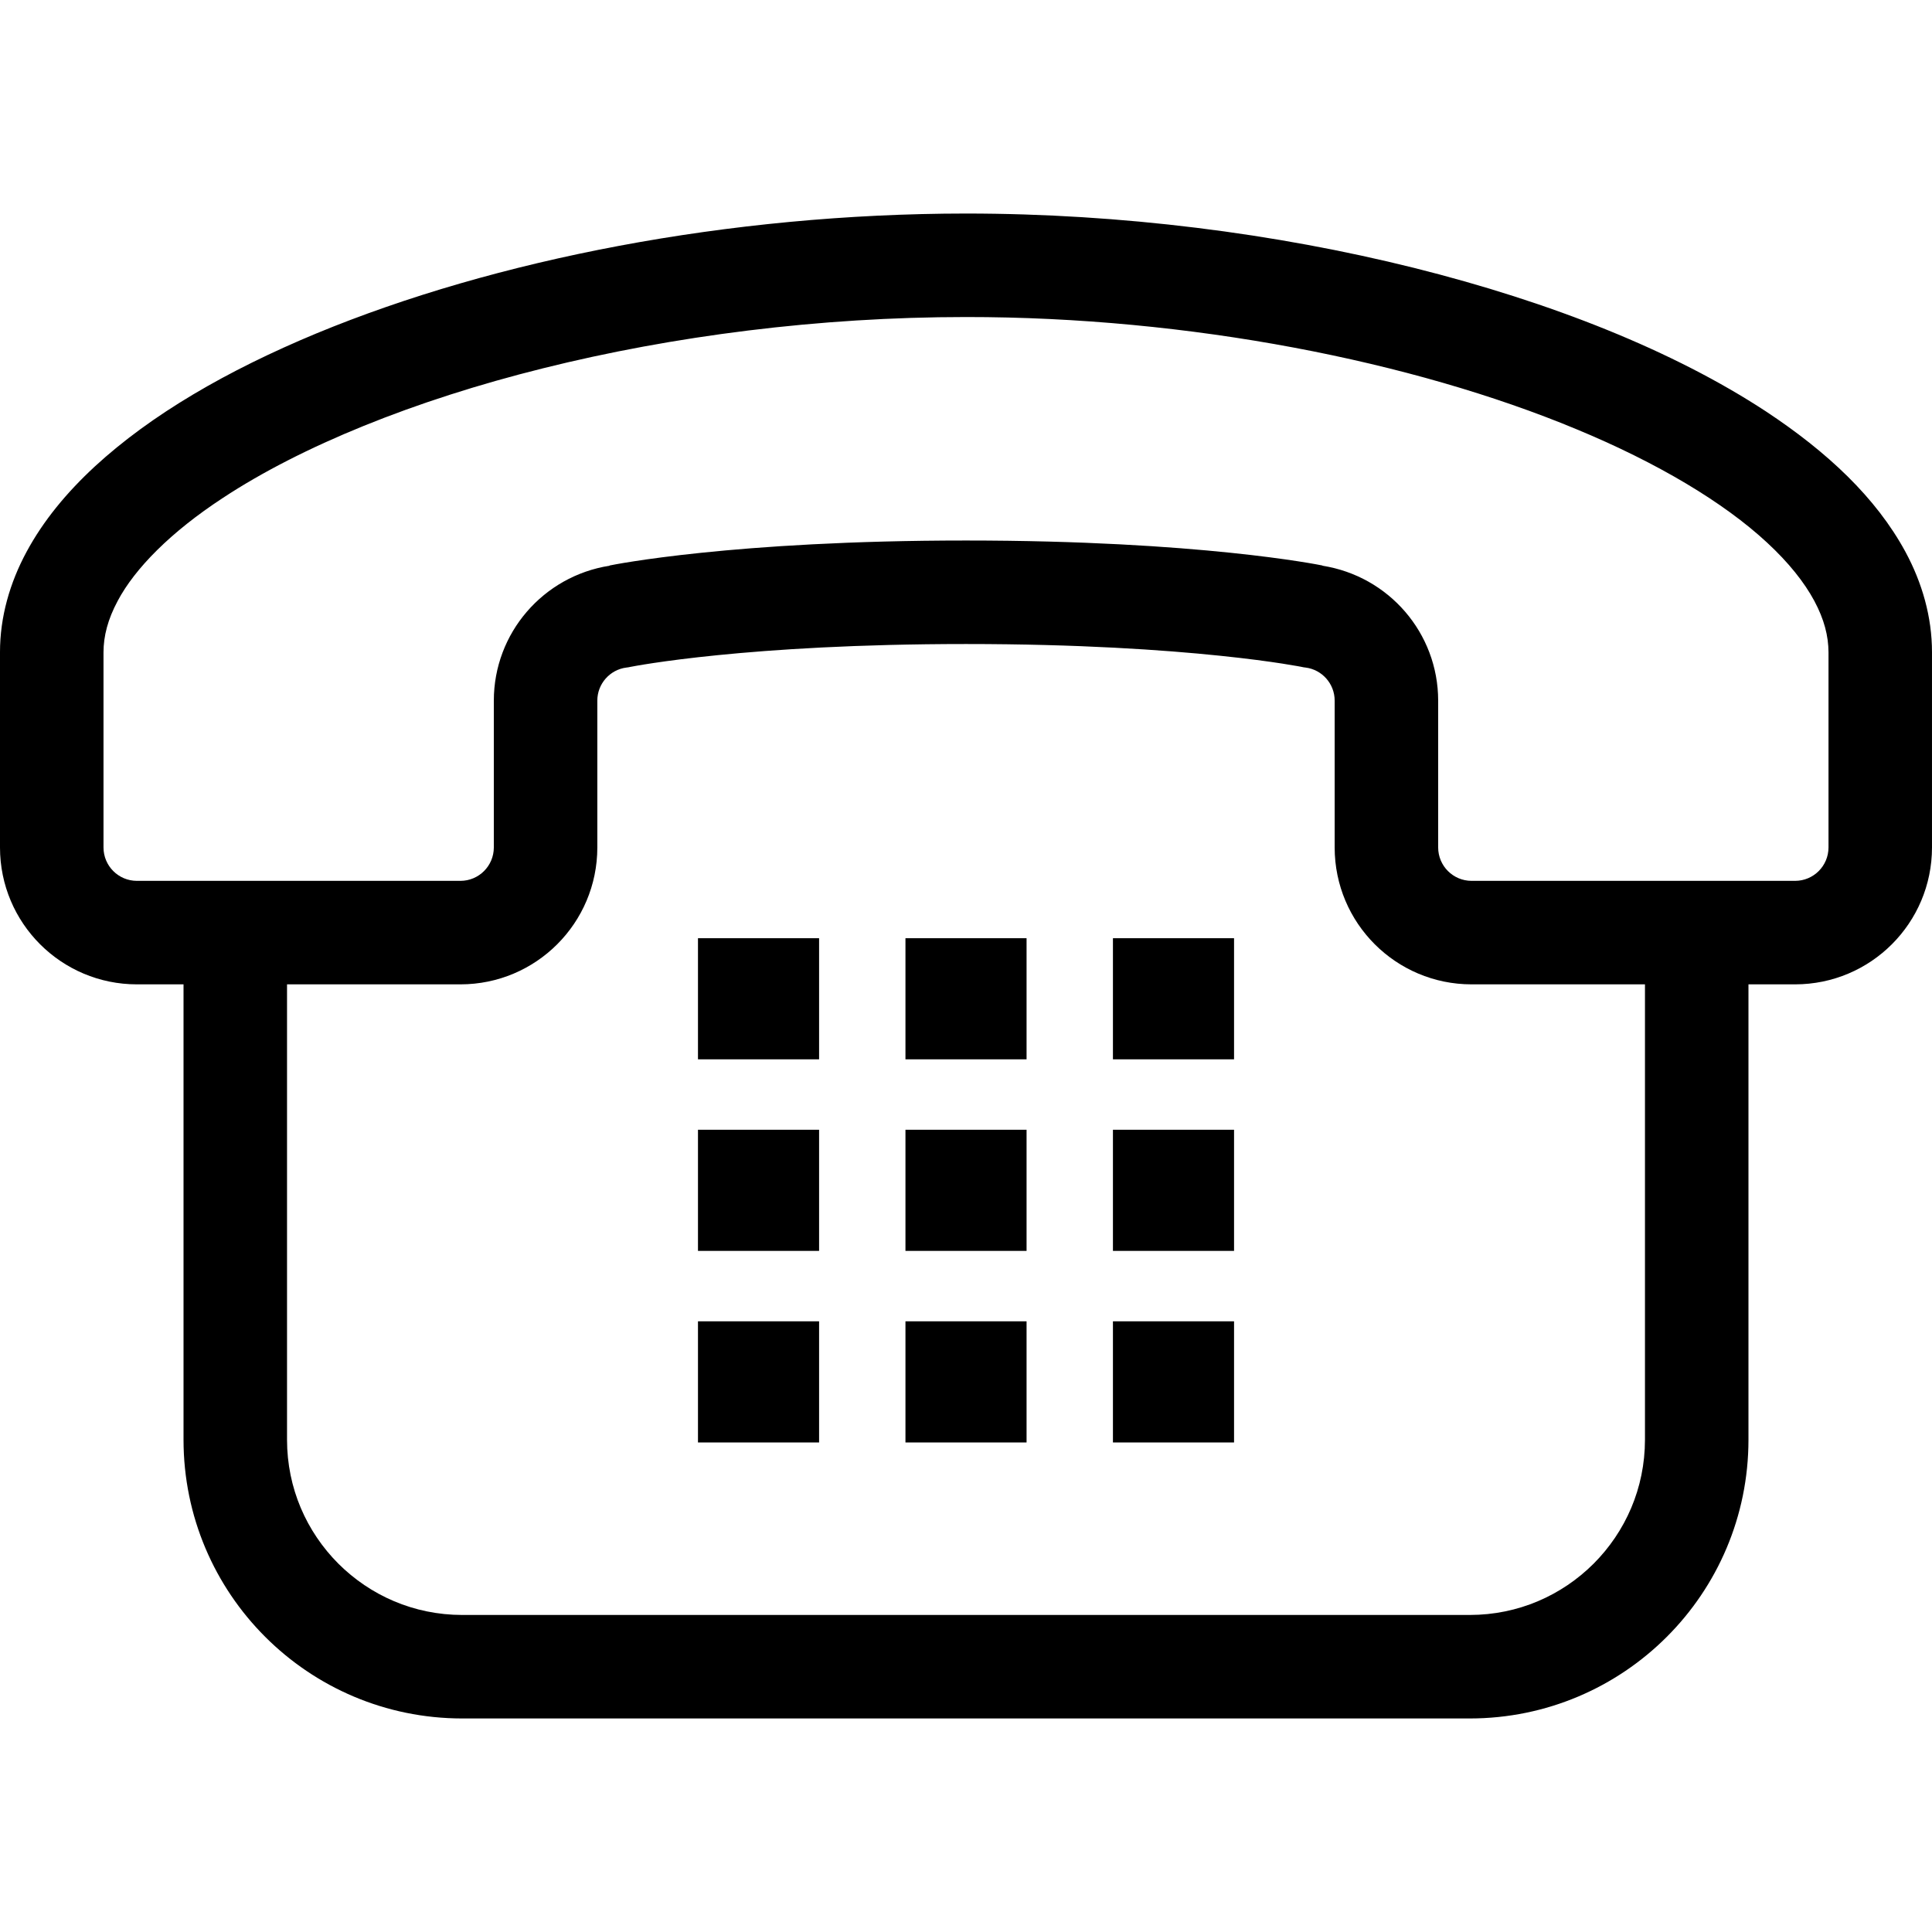 <?xml version="1.0" encoding="utf-8"?>

<!DOCTYPE svg PUBLIC "-//W3C//DTD SVG 1.1//EN" "http://www.w3.org/Graphics/SVG/1.1/DTD/svg11.dtd">
<!-- Скачано с сайта svg4.ru / Downloaded from svg4.ru -->
<svg version="1.1" id="_x32_" xmlns="http://www.w3.org/2000/svg" xmlns:xlink="http://www.w3.org/1999/xlink" 
	 viewBox="0 0 512 512"  xml:space="preserve">
<style type="text/css">
	.st0{fill:#000000;}
</style>
<g>
	<path class="st0" d="M504.955,146.228c-7.801-14.384-20.725-26.471-36.951-37.192c-24.395-16.005-56.712-28.902-93.322-38.056
		C338.079,61.859,297.217,56.595,256,56.589c-62.82,0.034-124.769,12.168-172.16,31.775c-23.698,9.85-43.815,21.529-58.742,35.284
		c-7.446,6.89-13.62,14.357-18.054,22.58c-4.426,8.19-7.058,17.264-7.045,26.646c0,49.239,0,51.717,0,51.717
		c0.007,20.035,16.232,36.268,36.275,36.274h12.362v120.671c0.007,40.808,33.068,73.868,73.869,73.875h266.988
		c40.802-0.007,73.862-33.067,73.869-73.875V260.865h12.362c20.036-0.007,36.268-16.239,36.275-36.274c0,0,0-2.478,0-51.717
		C512.006,163.491,509.381,154.418,504.955,146.228z M76.066,260.865h45.958c20.035-0.007,36.268-16.239,36.274-36.274v-38.913
		c-0.007-4.447,3.322-8.224,7.728-8.772l0.516-0.067l0.516-0.107h0.006c1.024-0.201,30.932-6.06,88.936-6.06
		c29.94,0,52.393,1.56,67.253,3.1c7.426,0.764,12.957,1.527,16.58,2.09c1.808,0.281,3.141,0.509,3.992,0.663l0.917,0.167l0.194,0.04
		h0.007l0.509,0.107l0.522,0.067c4.406,0.548,7.734,4.325,7.727,8.772v38.913c0.007,20.035,16.232,36.268,36.275,36.274h45.958
		v120.671c-0.007,12.87-5.176,24.395-13.6,32.846c-8.451,8.424-19.976,13.594-32.84,13.6H122.506
		c-12.864-0.007-24.389-5.176-32.84-13.6c-8.424-8.451-13.594-19.976-13.6-32.846V260.865z M381.13,224.591v-38.913
		c-0.007-17.92-13.092-32.994-30.683-35.76l0.013-0.054c-0.87-0.181-32.679-6.623-94.46-6.623c-61.782,0-93.59,6.442-94.46,6.623
		l0.013,0.054c-17.591,2.765-30.676,17.84-30.683,35.76v38.913c-0.007,4.882-3.964,8.839-8.846,8.846H36.275
		c-4.888-0.007-8.84-3.964-8.846-8.846c0,0,0-2.478,0-51.717c0.007-4.326,1.139-8.739,3.771-13.648
		c4.54-8.558,14.049-18.234,27.864-27.268c20.672-13.627,50.552-25.828,84.891-34.366c34.346-8.565,73.18-13.581,112.046-13.574
		c59.21-0.034,118.407,11.705,161.653,29.679c21.609,8.94,39.188,19.473,50.625,30.087c5.732,5.296,9.904,10.56,12.523,15.442
		c2.631,4.909,3.756,9.322,3.77,13.648c0,49.239,0,51.717,0,51.717c-0.007,4.882-3.958,8.839-8.846,8.846h-85.748
		C385.088,233.429,381.137,229.472,381.13,224.591z"/>
	<rect x="184.971" y="350.163" class="st0" width="32.096" height="32.103"/>
	<rect x="184.971" y="299.396" class="st0" width="32.096" height="32.103"/>
	<rect x="184.971" y="248.637" class="st0" width="32.096" height="32.096"/>
	<rect x="239.955" y="350.163" class="st0" width="32.096" height="32.103"/>
	<rect x="239.955" y="299.396" class="st0" width="32.096" height="32.103"/>
	<rect x="239.955" y="248.637" class="st0" width="32.096" height="32.096"/>
	<rect x="294.94" y="350.163" class="st0" width="32.096" height="32.103"/>
	<rect x="294.94" y="299.396" class="st0" width="32.096" height="32.103"/>
	<rect x="294.94" y="248.637" class="st0" width="32.096" height="32.096"/>
</g>
</svg>